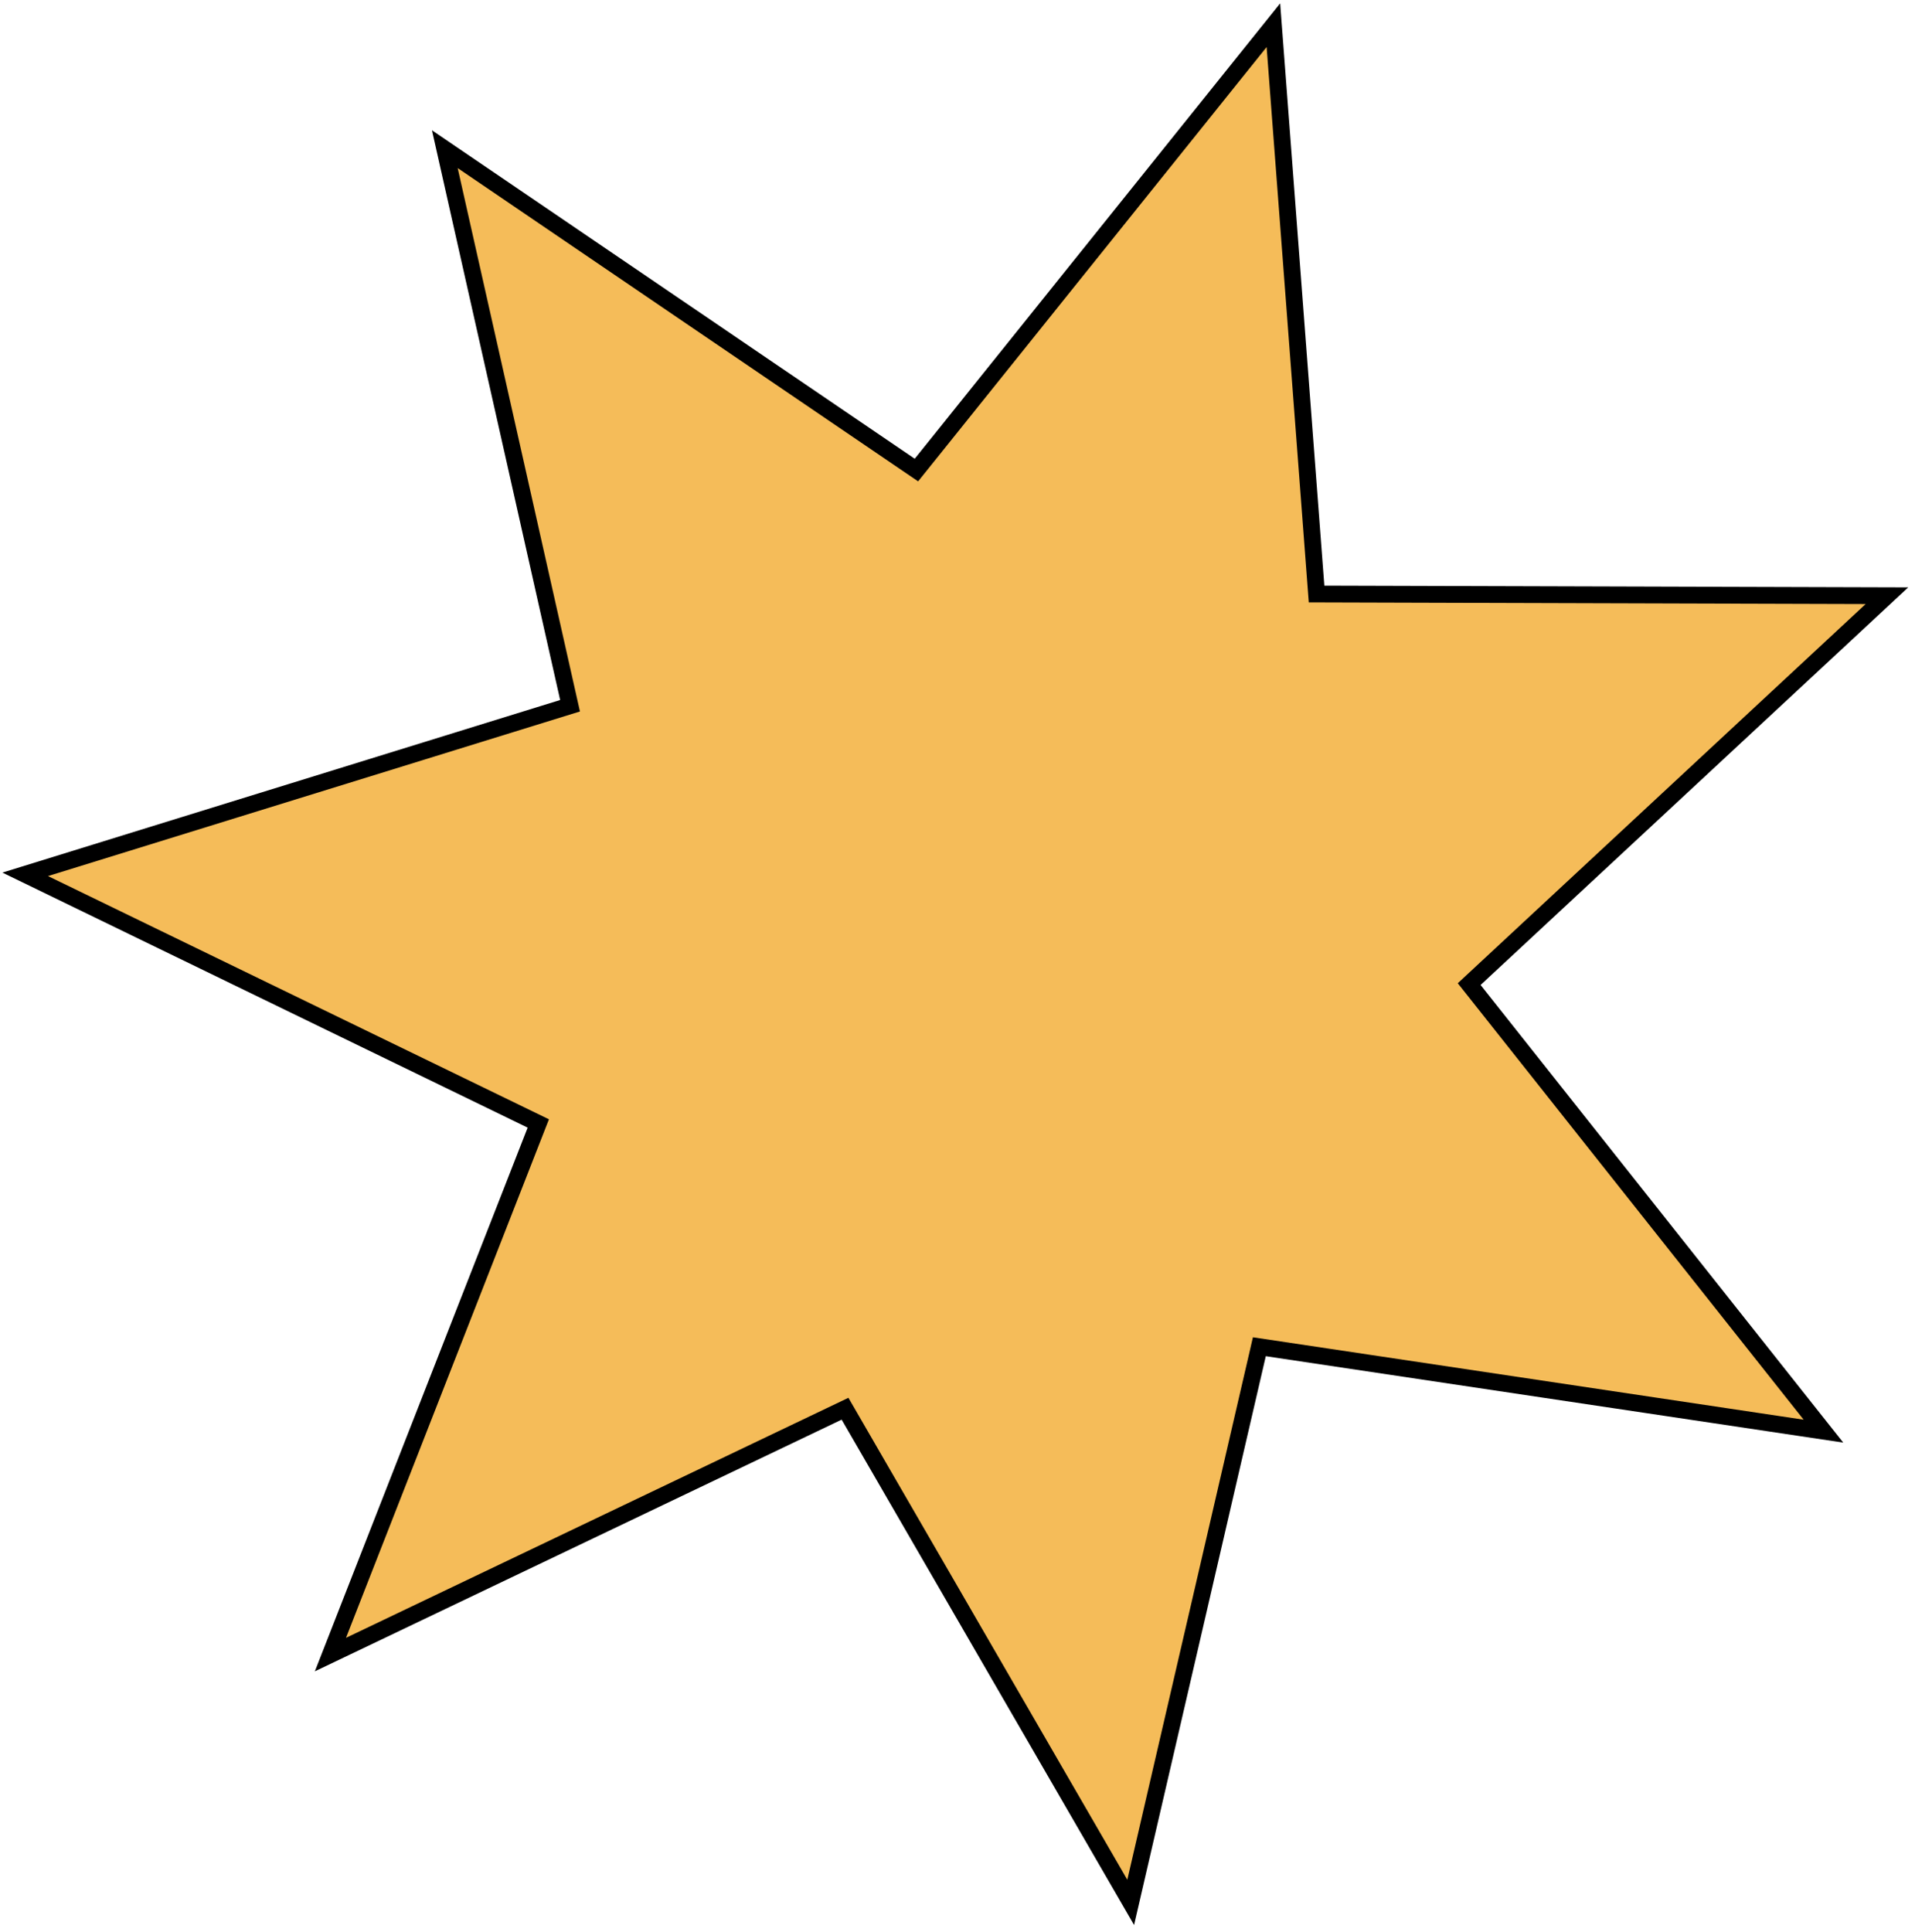 <svg width="228" height="230" viewBox="0 0 228 230" fill="none" xmlns="http://www.w3.org/2000/svg">
<path d="M109.11 55.96L151.61 3L156.75 70.72L224.66 70.92L174.92 117.16L217.1 170.38L149.94 160.33L134.62 226.48L100.61 167.71L39.34 196.98L64.09 133.75L3 104.09L67.87 84.02L52.96 17.76L109.11 55.96Z" fill="#F5BC59" stroke="black" stroke-width="2" stroke-miterlimit="10"/>
</svg>
